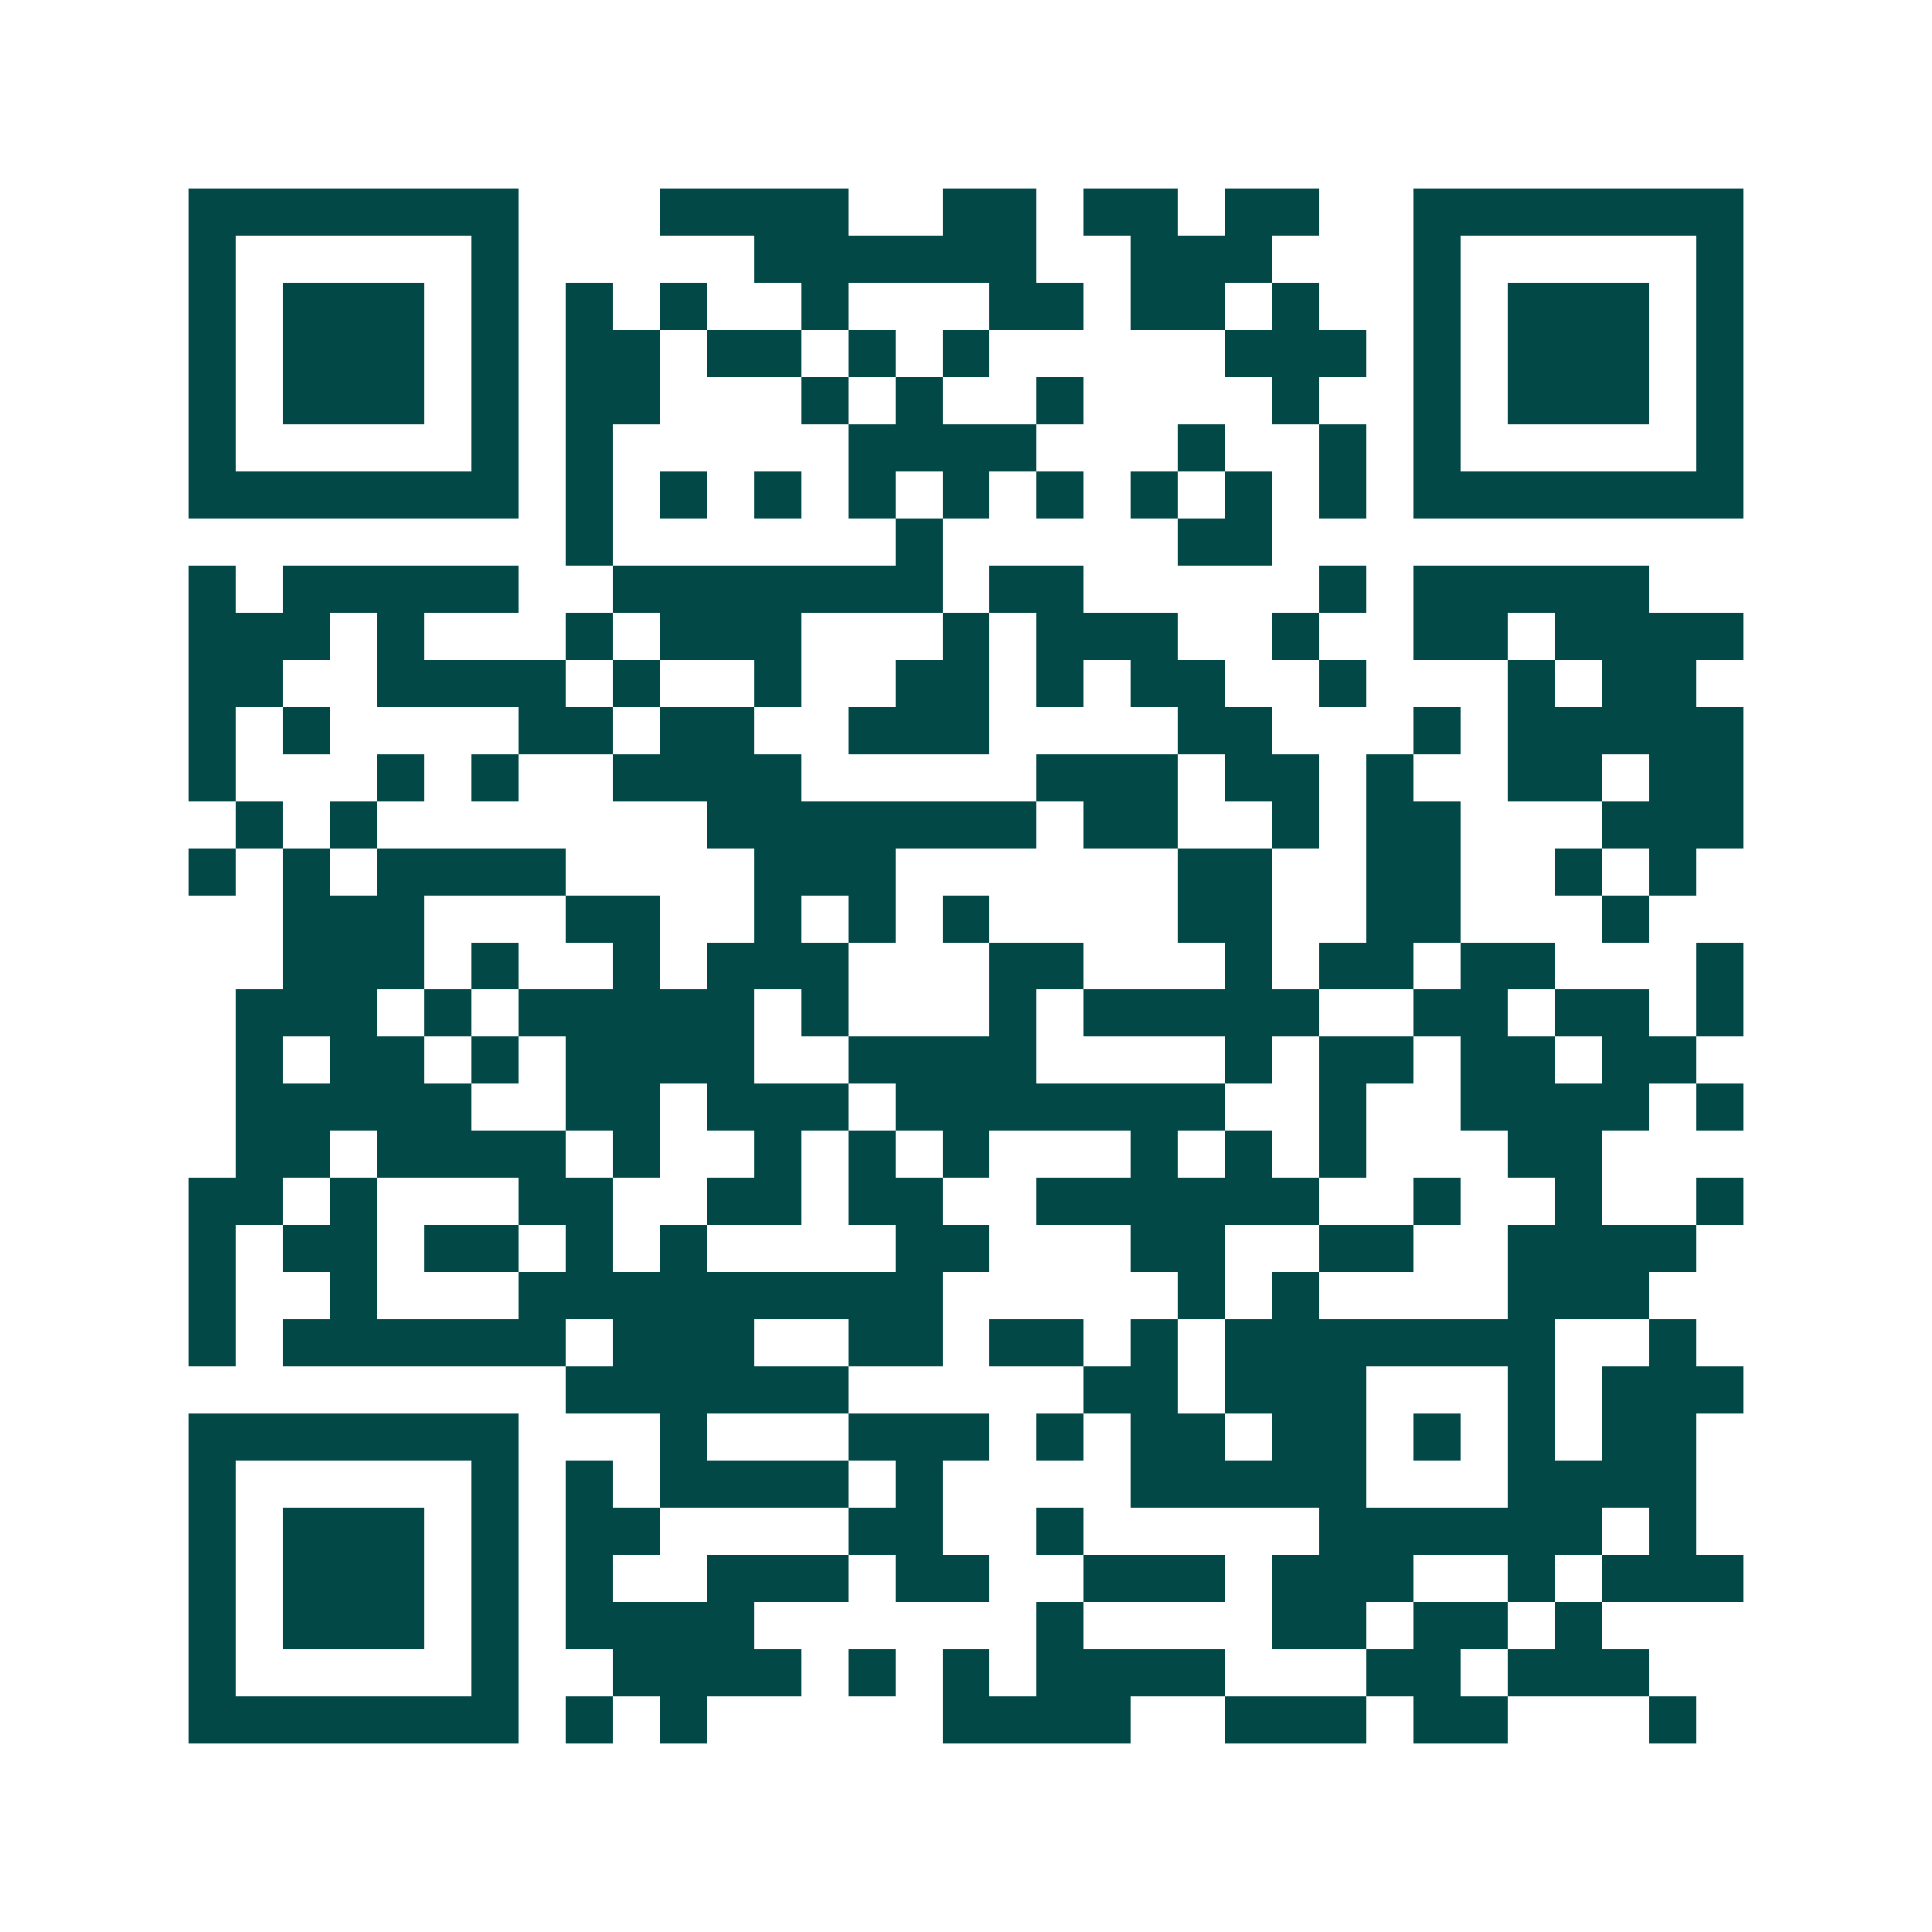 <svg xmlns="http://www.w3.org/2000/svg" width="200" height="200" viewBox="0 0 41 41" shape-rendering="crispEdges"><path fill="#ffffff" d="M0 0h41v41H0z"/><path stroke="#014847" d="M4 4.5h7m3 0h4m2 0h2m1 0h2m1 0h2m2 0h7M4 5.5h1m5 0h1m5 0h6m2 0h3m3 0h1m5 0h1M4 6.5h1m1 0h3m1 0h1m1 0h1m1 0h1m2 0h1m3 0h2m1 0h2m1 0h1m2 0h1m1 0h3m1 0h1M4 7.5h1m1 0h3m1 0h1m1 0h2m1 0h2m1 0h1m1 0h1m5 0h3m1 0h1m1 0h3m1 0h1M4 8.5h1m1 0h3m1 0h1m1 0h2m3 0h1m1 0h1m2 0h1m4 0h1m2 0h1m1 0h3m1 0h1M4 9.5h1m5 0h1m1 0h1m5 0h4m3 0h1m2 0h1m1 0h1m5 0h1M4 10.5h7m1 0h1m1 0h1m1 0h1m1 0h1m1 0h1m1 0h1m1 0h1m1 0h1m1 0h1m1 0h7M12 11.5h1m6 0h1m5 0h2M4 12.5h1m1 0h5m2 0h7m1 0h2m5 0h1m1 0h5M4 13.5h3m1 0h1m3 0h1m1 0h3m3 0h1m1 0h3m2 0h1m2 0h2m1 0h4M4 14.5h2m2 0h4m1 0h1m2 0h1m2 0h2m1 0h1m1 0h2m2 0h1m3 0h1m1 0h2M4 15.5h1m1 0h1m4 0h2m1 0h2m2 0h3m4 0h2m3 0h1m1 0h5M4 16.5h1m3 0h1m1 0h1m2 0h4m5 0h3m1 0h2m1 0h1m2 0h2m1 0h2M5 17.5h1m1 0h1m7 0h7m1 0h2m2 0h1m1 0h2m3 0h3M4 18.5h1m1 0h1m1 0h4m4 0h3m6 0h2m2 0h2m2 0h1m1 0h1M6 19.5h3m3 0h2m2 0h1m1 0h1m1 0h1m4 0h2m2 0h2m3 0h1M6 20.5h3m1 0h1m2 0h1m1 0h3m3 0h2m3 0h1m1 0h2m1 0h2m3 0h1M5 21.5h3m1 0h1m1 0h5m1 0h1m3 0h1m1 0h5m2 0h2m1 0h2m1 0h1M5 22.5h1m1 0h2m1 0h1m1 0h4m2 0h4m4 0h1m1 0h2m1 0h2m1 0h2M5 23.5h5m2 0h2m1 0h3m1 0h7m2 0h1m2 0h4m1 0h1M5 24.5h2m1 0h4m1 0h1m2 0h1m1 0h1m1 0h1m3 0h1m1 0h1m1 0h1m3 0h2M4 25.5h2m1 0h1m3 0h2m2 0h2m1 0h2m2 0h6m2 0h1m2 0h1m2 0h1M4 26.5h1m1 0h2m1 0h2m1 0h1m1 0h1m4 0h2m3 0h2m2 0h2m2 0h4M4 27.5h1m2 0h1m3 0h9m5 0h1m1 0h1m4 0h3M4 28.5h1m1 0h6m1 0h3m2 0h2m1 0h2m1 0h1m1 0h7m2 0h1M12 29.5h6m5 0h2m1 0h3m3 0h1m1 0h3M4 30.5h7m3 0h1m3 0h3m1 0h1m1 0h2m1 0h2m1 0h1m1 0h1m1 0h2M4 31.5h1m5 0h1m1 0h1m1 0h4m1 0h1m4 0h5m3 0h4M4 32.5h1m1 0h3m1 0h1m1 0h2m4 0h2m2 0h1m5 0h6m1 0h1M4 33.5h1m1 0h3m1 0h1m1 0h1m2 0h3m1 0h2m2 0h3m1 0h3m2 0h1m1 0h3M4 34.5h1m1 0h3m1 0h1m1 0h4m6 0h1m4 0h2m1 0h2m1 0h1M4 35.5h1m5 0h1m2 0h4m1 0h1m1 0h1m1 0h4m3 0h2m1 0h3M4 36.5h7m1 0h1m1 0h1m5 0h4m2 0h3m1 0h2m3 0h1"/></svg>
